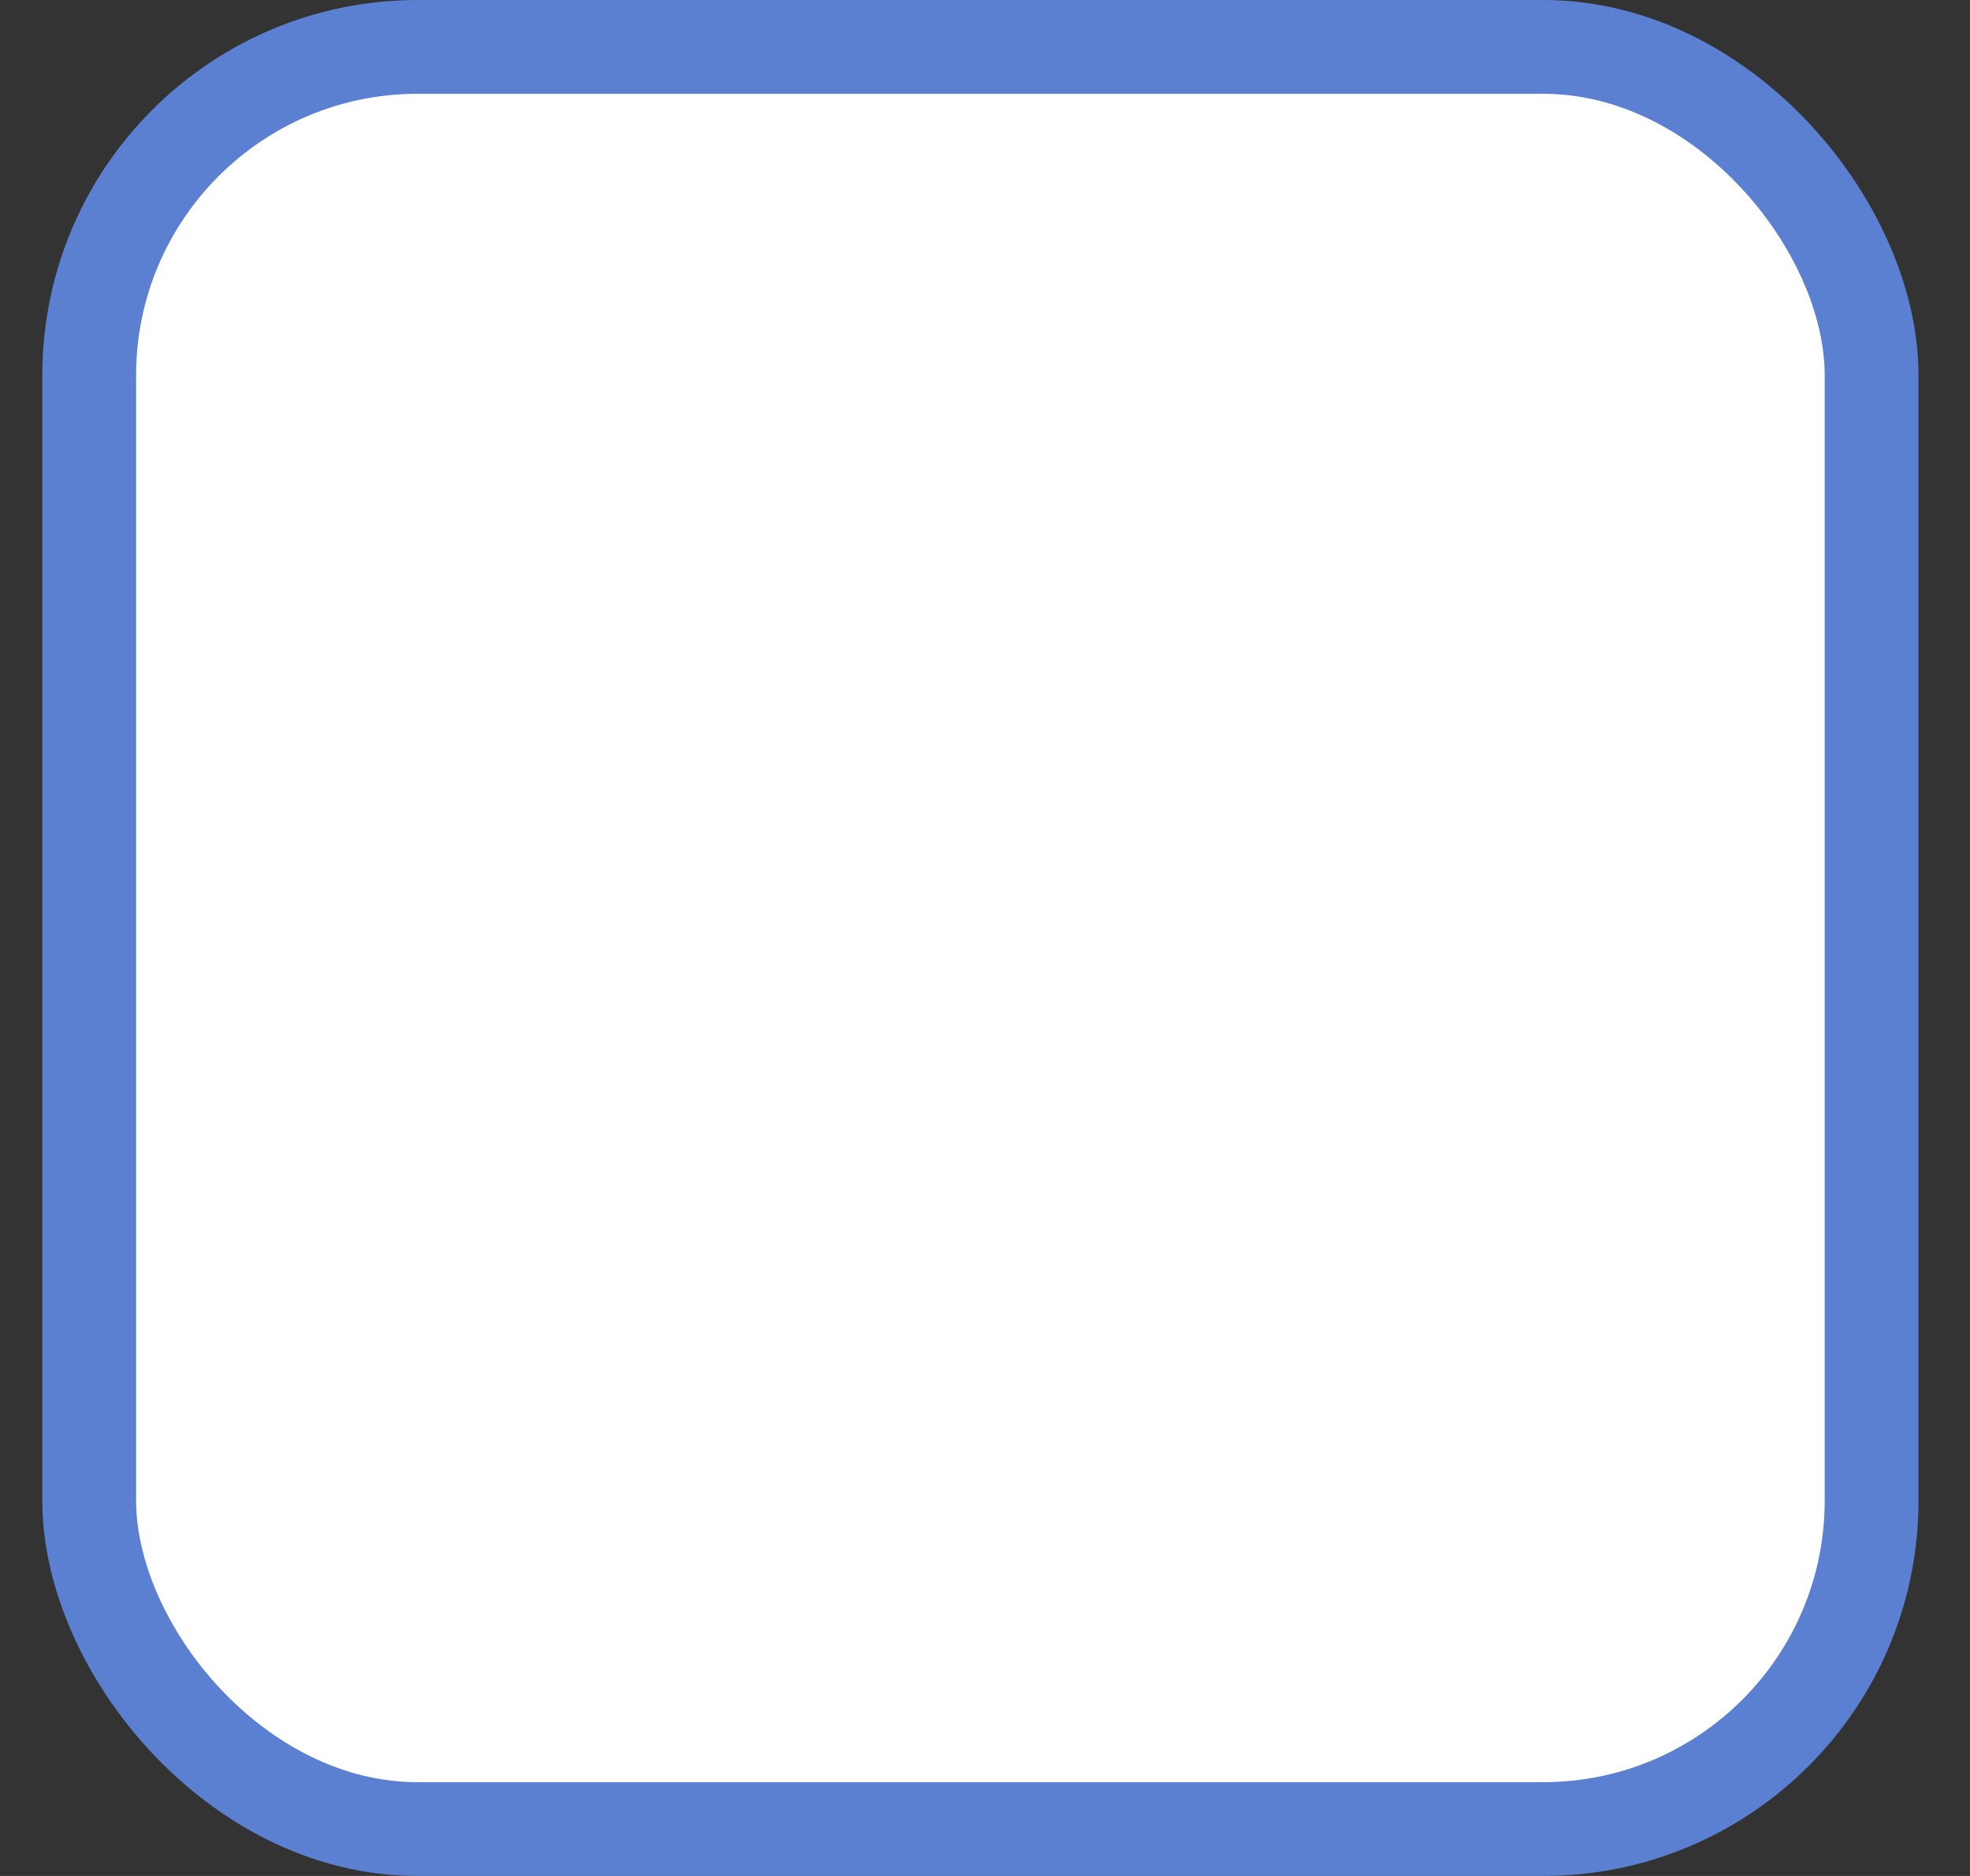 <svg fill="none" height="20" width="21" xmlns="http://www.w3.org/2000/svg">
    <rect width="100%" height="100%" fill="#333333" stroke="none"/>
    <rect fill="#fff" height="19" rx="3.5" width="19" x=".951" y=".5"/>
    <rect height="19" rx="3.5" stroke="#5b7fd1" width="19" x=".951" y=".5"/>
</svg>

